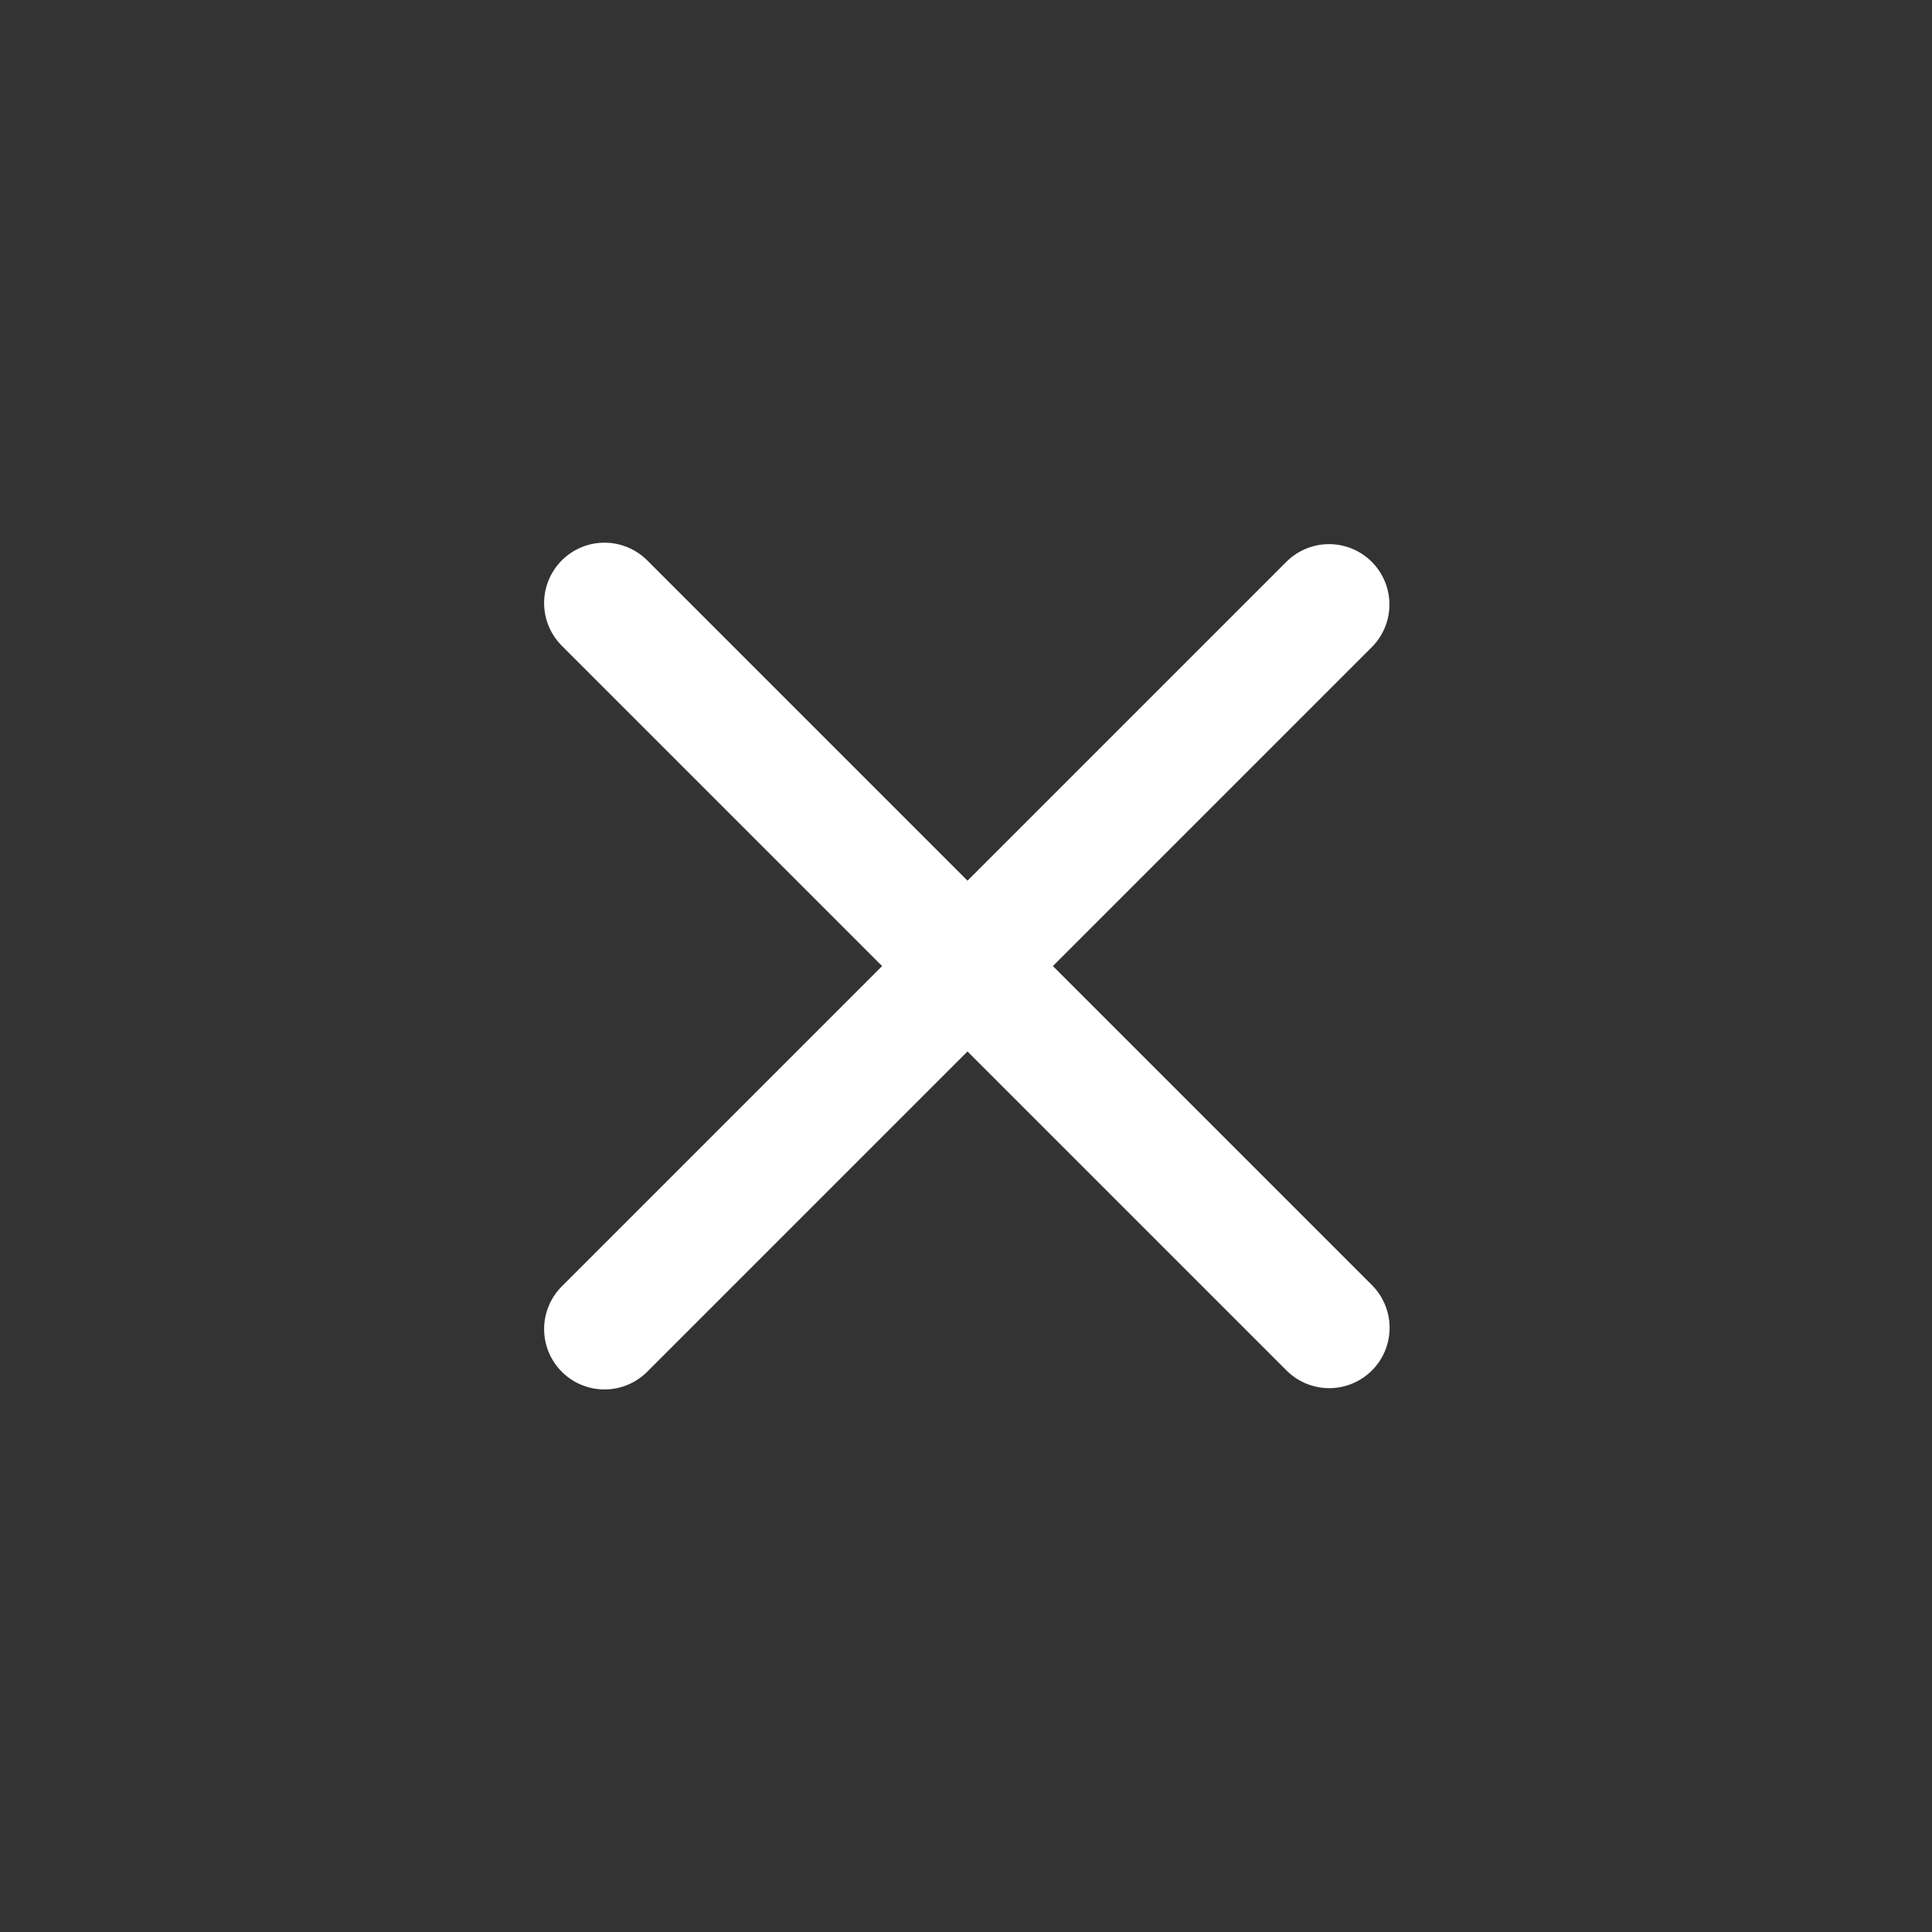 <svg xmlns="http://www.w3.org/2000/svg" width="32" height="32" viewBox="0 0 32 32">
  <rect x="0" y="0" width="32" height="32" fill="#333333" stroke="none"/>
  <g id="Cancel" transform="translate(-1127 -5774)">
    <rect id="Rectangle_26426" data-name="Rectangle 26426" width="32" height="32" transform="translate(1127 5774)" fill="none"/>
    <g id="Group_20246" data-name="Group 20246" transform="translate(1125.776 5774.09)">
      <g id="Group_29707" data-name="Group 29707" transform="translate(5.228 15.911) rotate(-45)">
        <line id="Line_916" data-name="Line 916" x2="16.972" transform="translate(-0.003 8.5)" fill="none" stroke="#fff" stroke-linecap="round" stroke-width="2"/>
        <line id="Line_917" data-name="Line 917" x1="16.976" transform="translate(8.5 -0.003) rotate(90)" fill="none" stroke="#fff" stroke-linecap="round" stroke-width="2"/>
      </g>
    </g>
  </g>
</svg>

